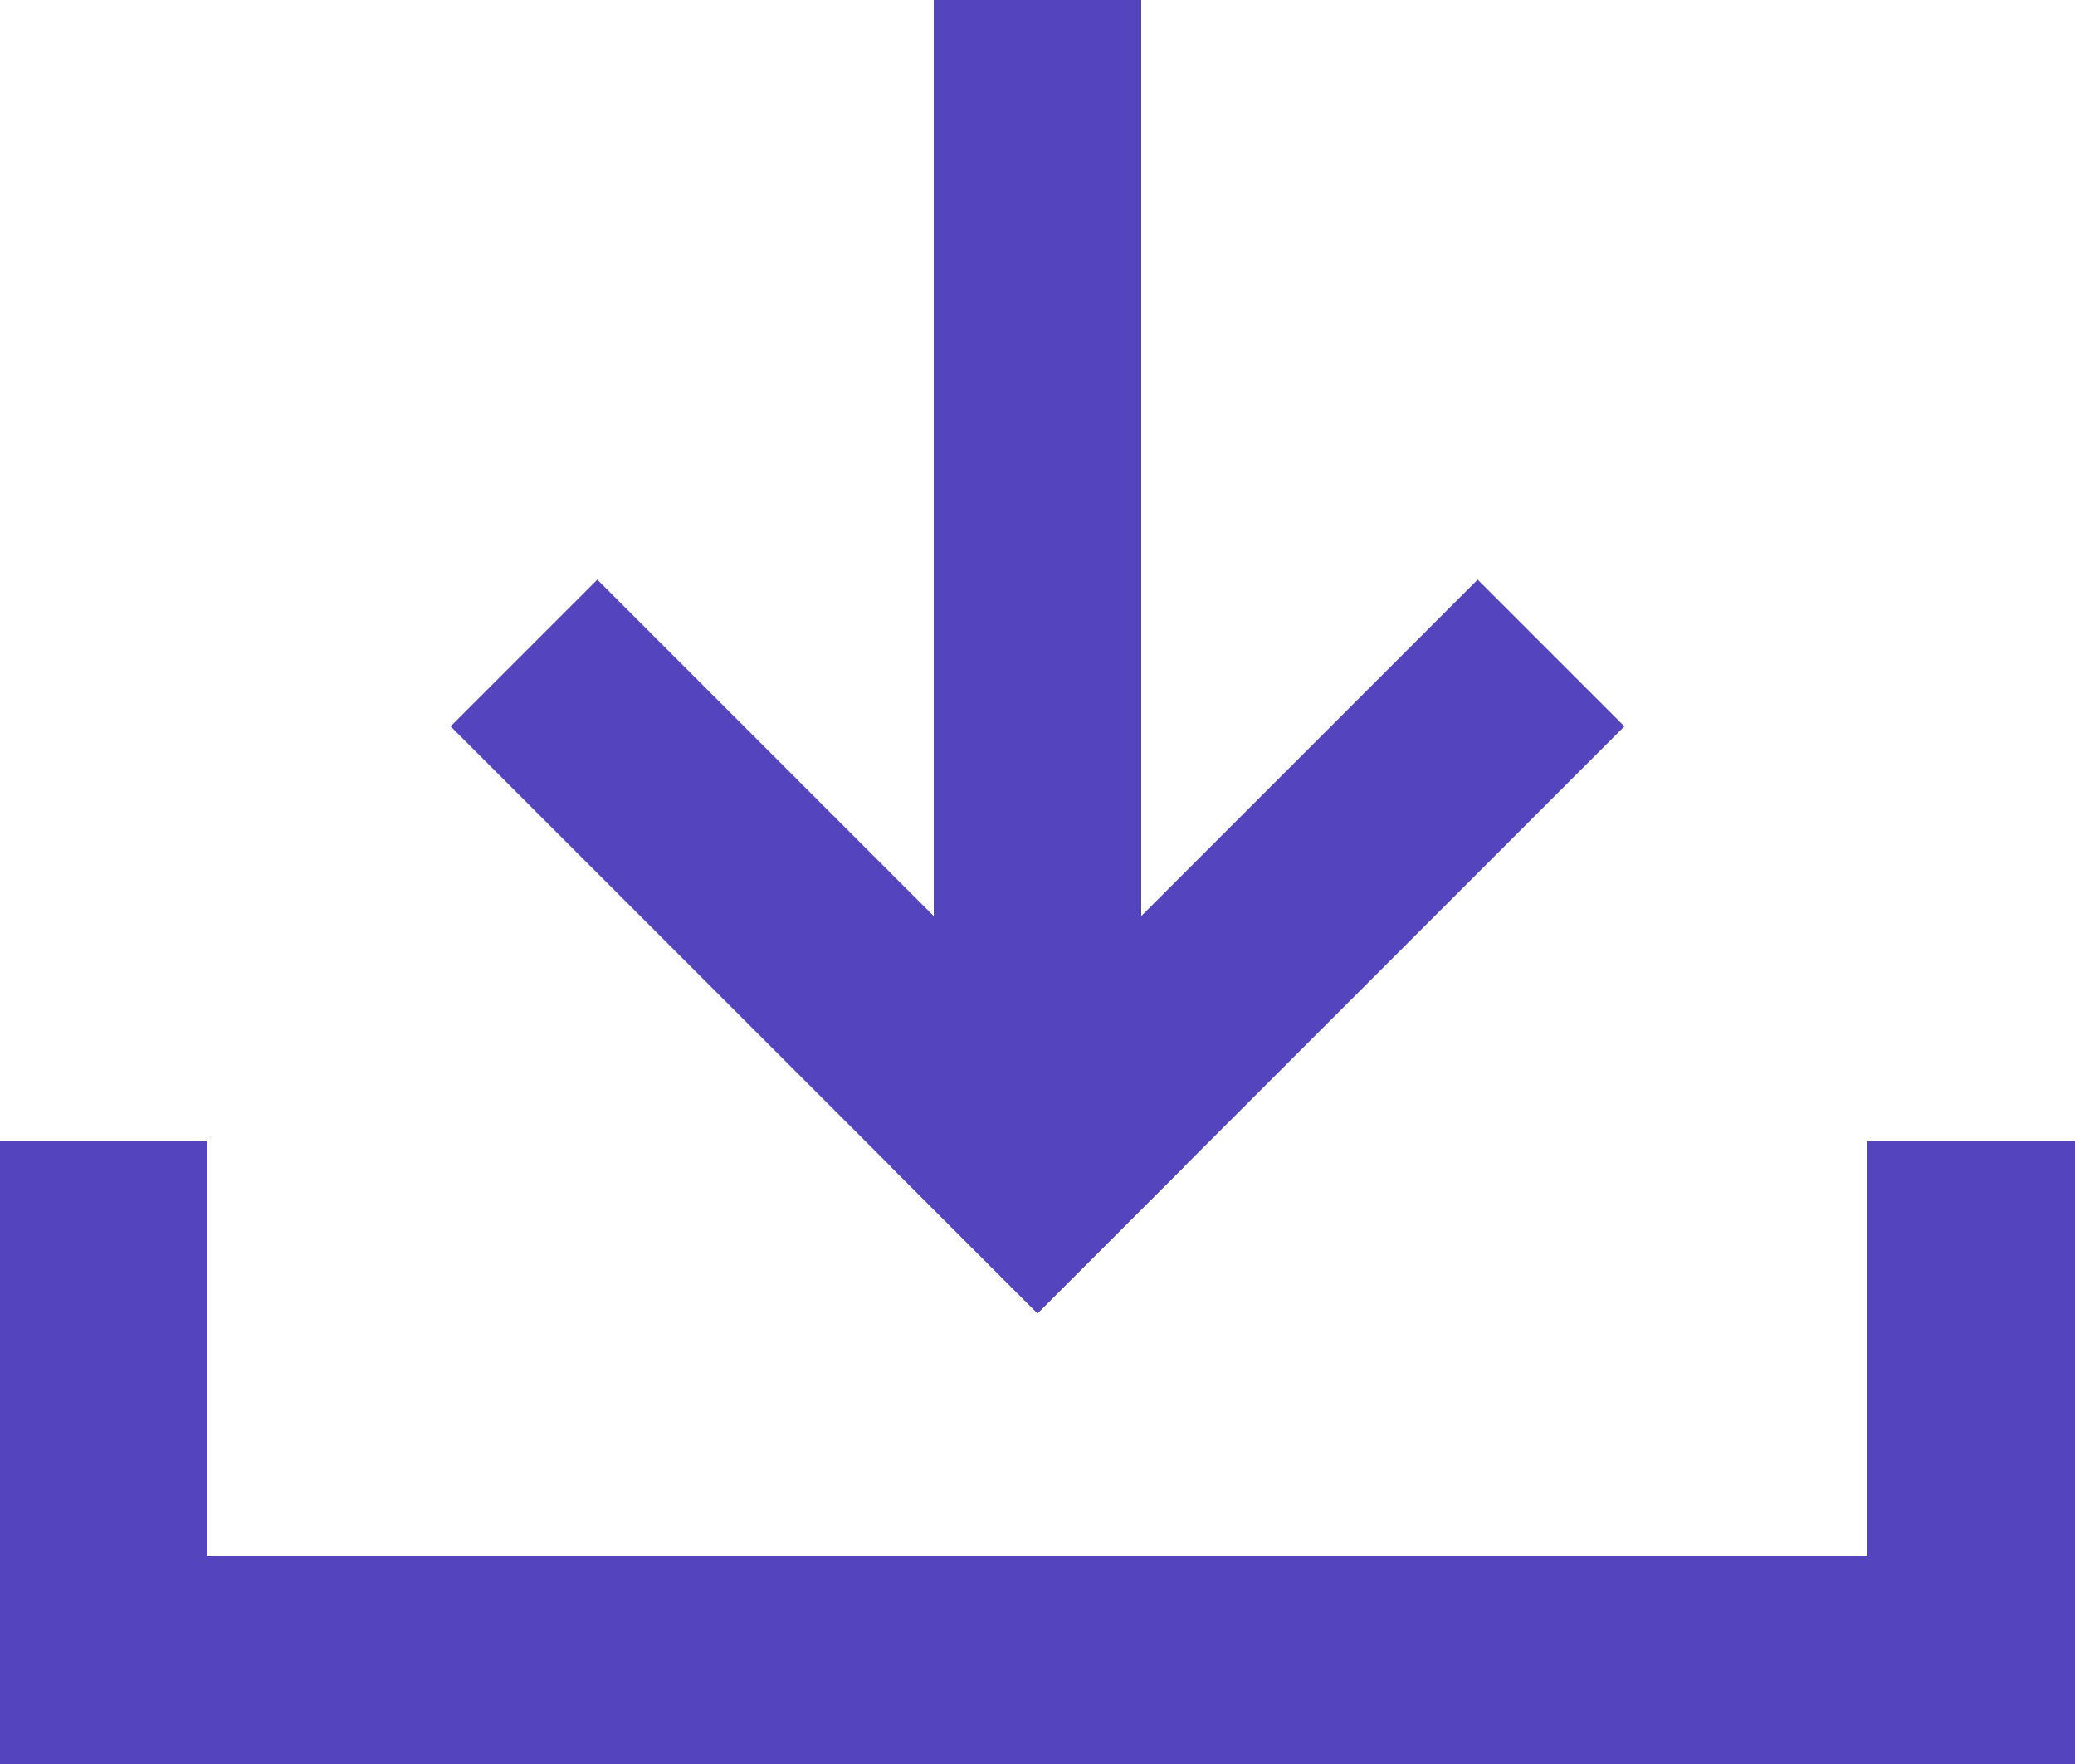 <?xml version="1.0" encoding="UTF-8"?>
<svg width="20px" height="17px" viewBox="0 0 20 17" version="1.1" xmlns="http://www.w3.org/2000/svg" xmlns:xlink="http://www.w3.org/1999/xlink">
    <!-- Generator: Sketch 52.6 (67491) - http://www.bohemiancoding.com/sketch -->
    <title>Group 10</title>
    <desc>Created with Sketch.</desc>
    <g id="Page-1" stroke="none" stroke-width="1" fill="none" fill-rule="evenodd">
        <g id="new_altoros_blockchain_Desktop-Copy" transform="translate(-1001, -5845)" fill="#5445BF">
            <g id="Group-10" transform="translate(1001, 5845)">
                <g id="Group-7" transform="translate(10, 7) rotate(-315) translate(-10, -7) translate(6, 3)">
                    <rect id="Rectangle-19" x="6" y="0" width="2" height="8"></rect>
                    <rect id="Rectangle-19" transform="translate(4, 7) rotate(-90) translate(-4, -7) " x="3" y="3" width="2" height="8"></rect>
                </g>
                <rect id="Rectangle-20" x="9" y="0" width="2" height="10"></rect>
                <rect id="Rectangle-21" x="0" y="15" width="20" height="2"></rect>
                <rect id="Rectangle-22" x="0" y="11" width="2" height="6"></rect>
                <rect id="Rectangle-22-Copy" x="18" y="11" width="2" height="6"></rect>
            </g>
        </g>
    </g>
</svg>